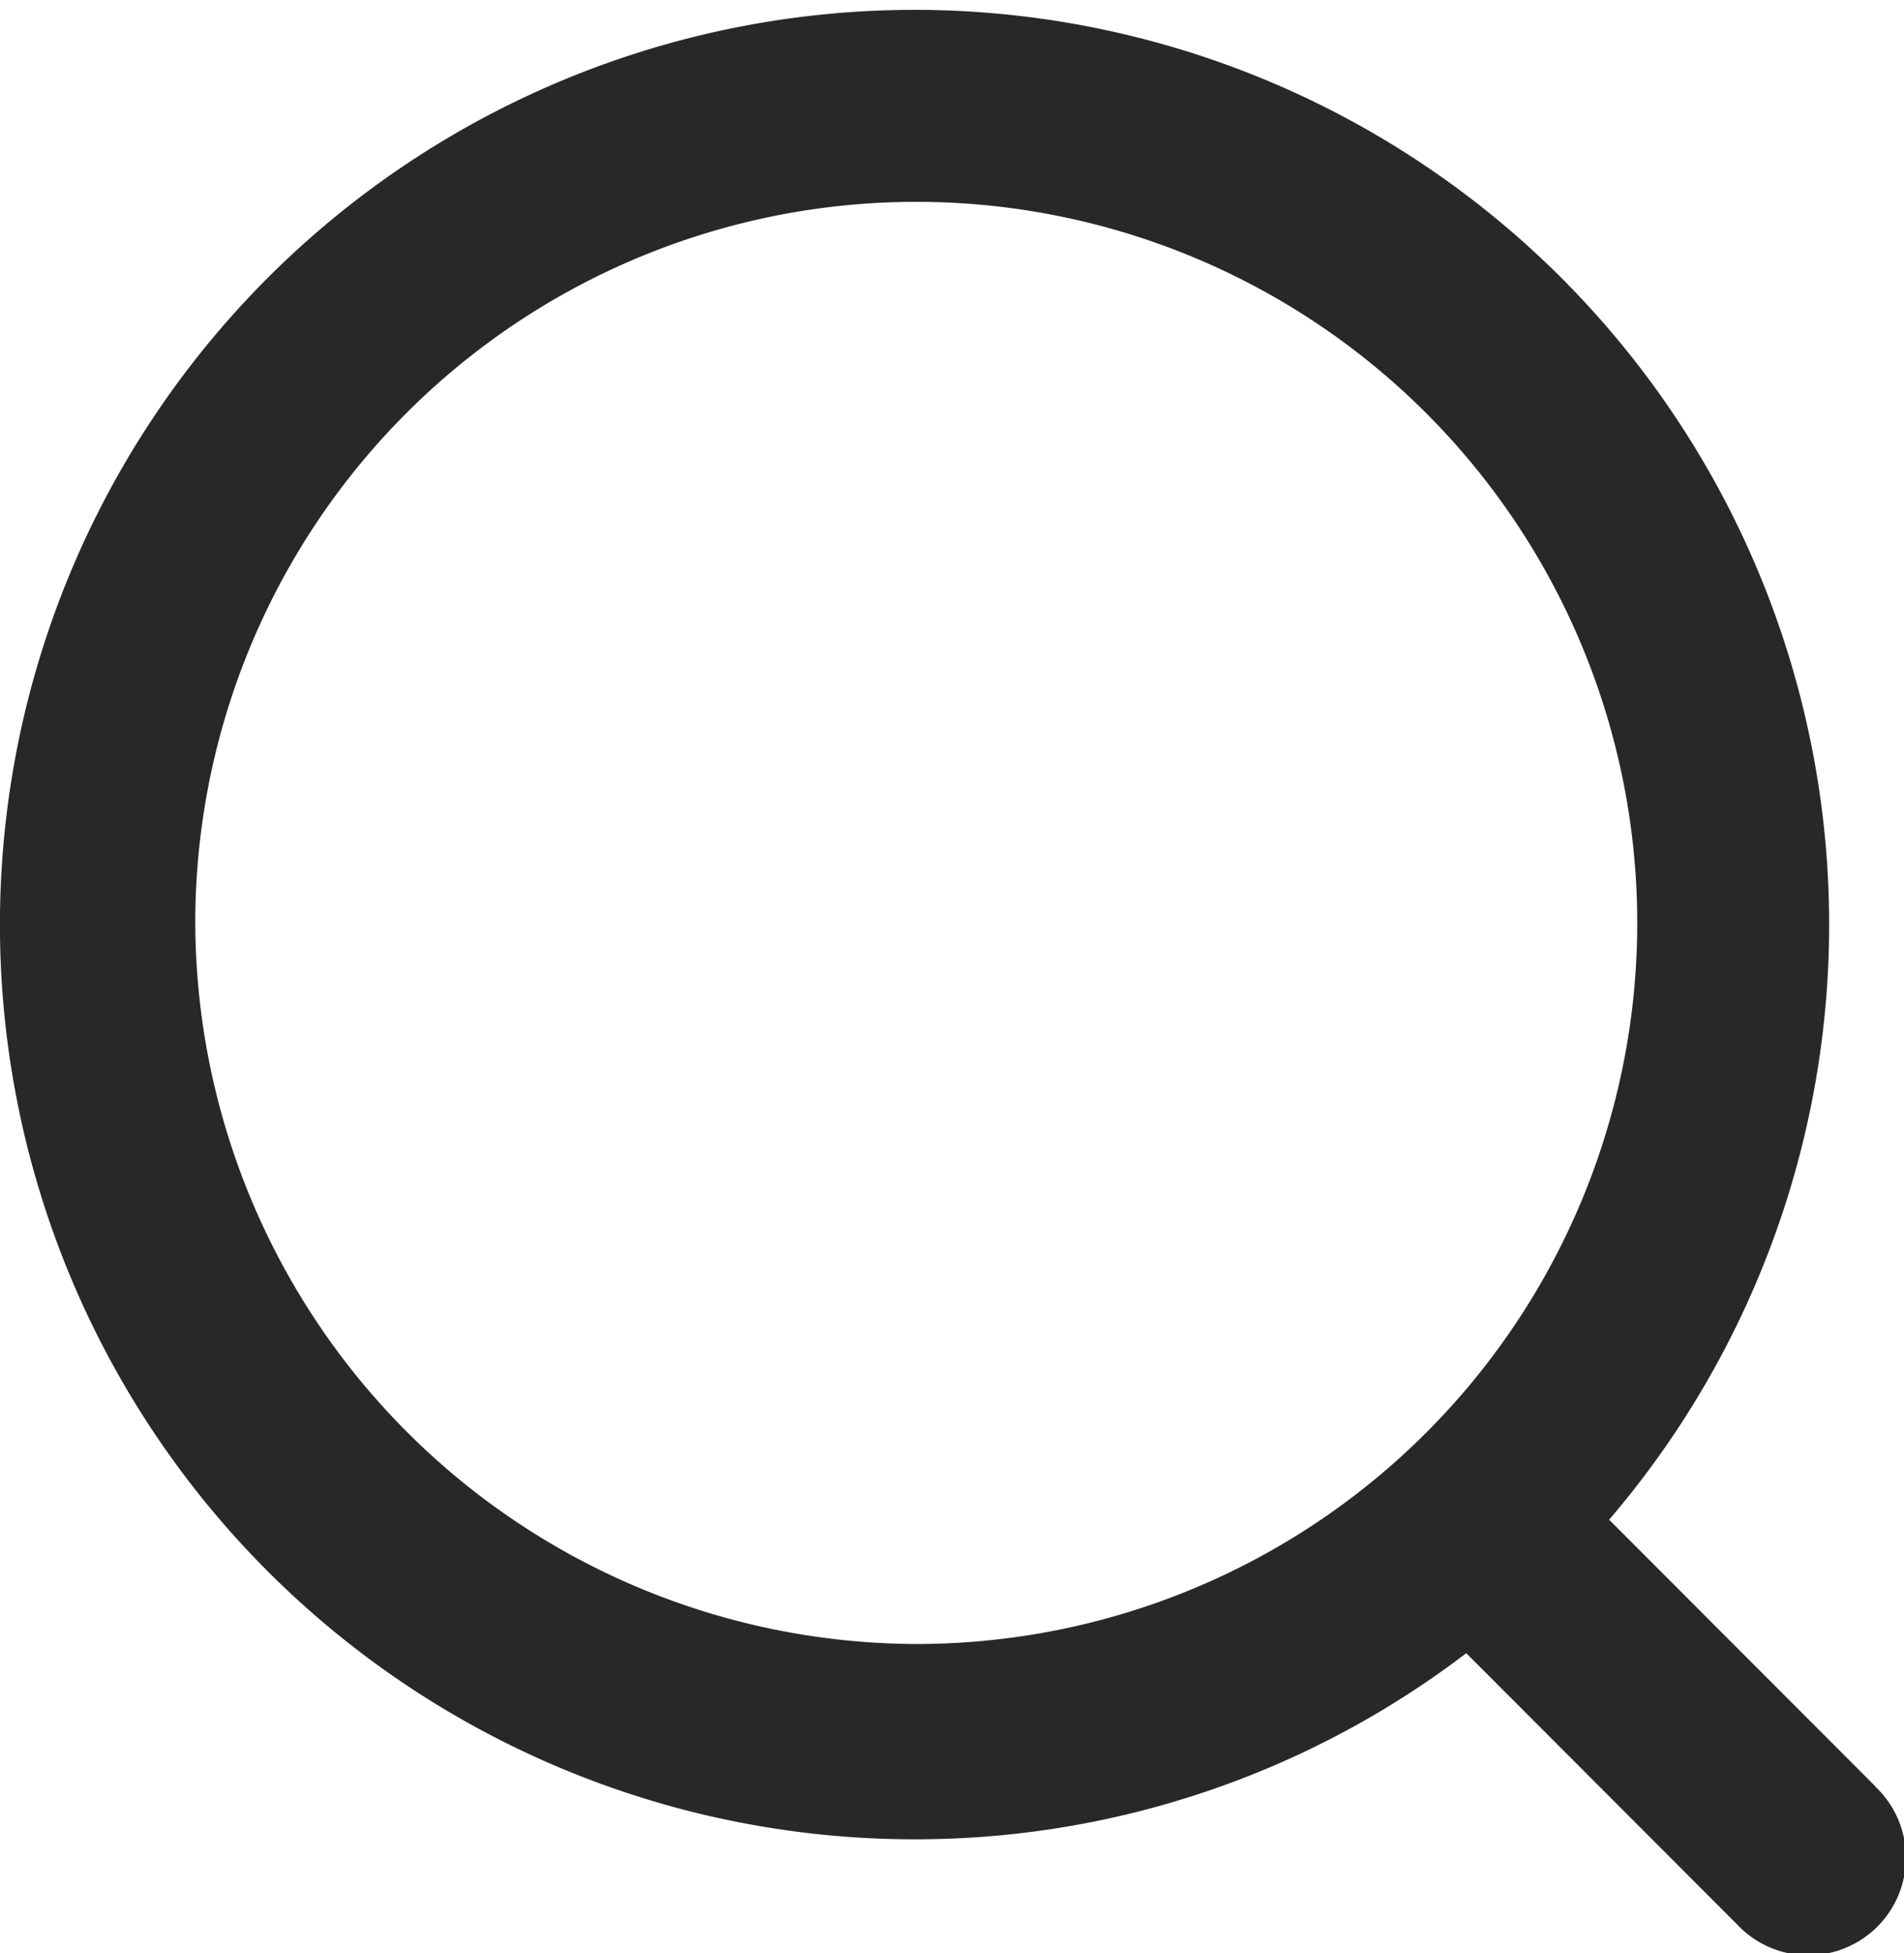 <svg xmlns="http://www.w3.org/2000/svg" width="19.5" height="20" viewBox="0 0 19.5 20">
  <path id="Path_10544" data-name="Path 10544" d="M19.208,18.294,16.48,15.562a9.367,9.367,0,1,0-7.1,3.273,9.3,9.3,0,0,0,5.637-1.906l2.773,2.777a1,1,0,1,0,1.415-1.412M2,9.417a7.384,7.384,0,1,1,7.383,7.418A7.408,7.408,0,0,1,2,9.417" fill="#282828"/>
</svg>
